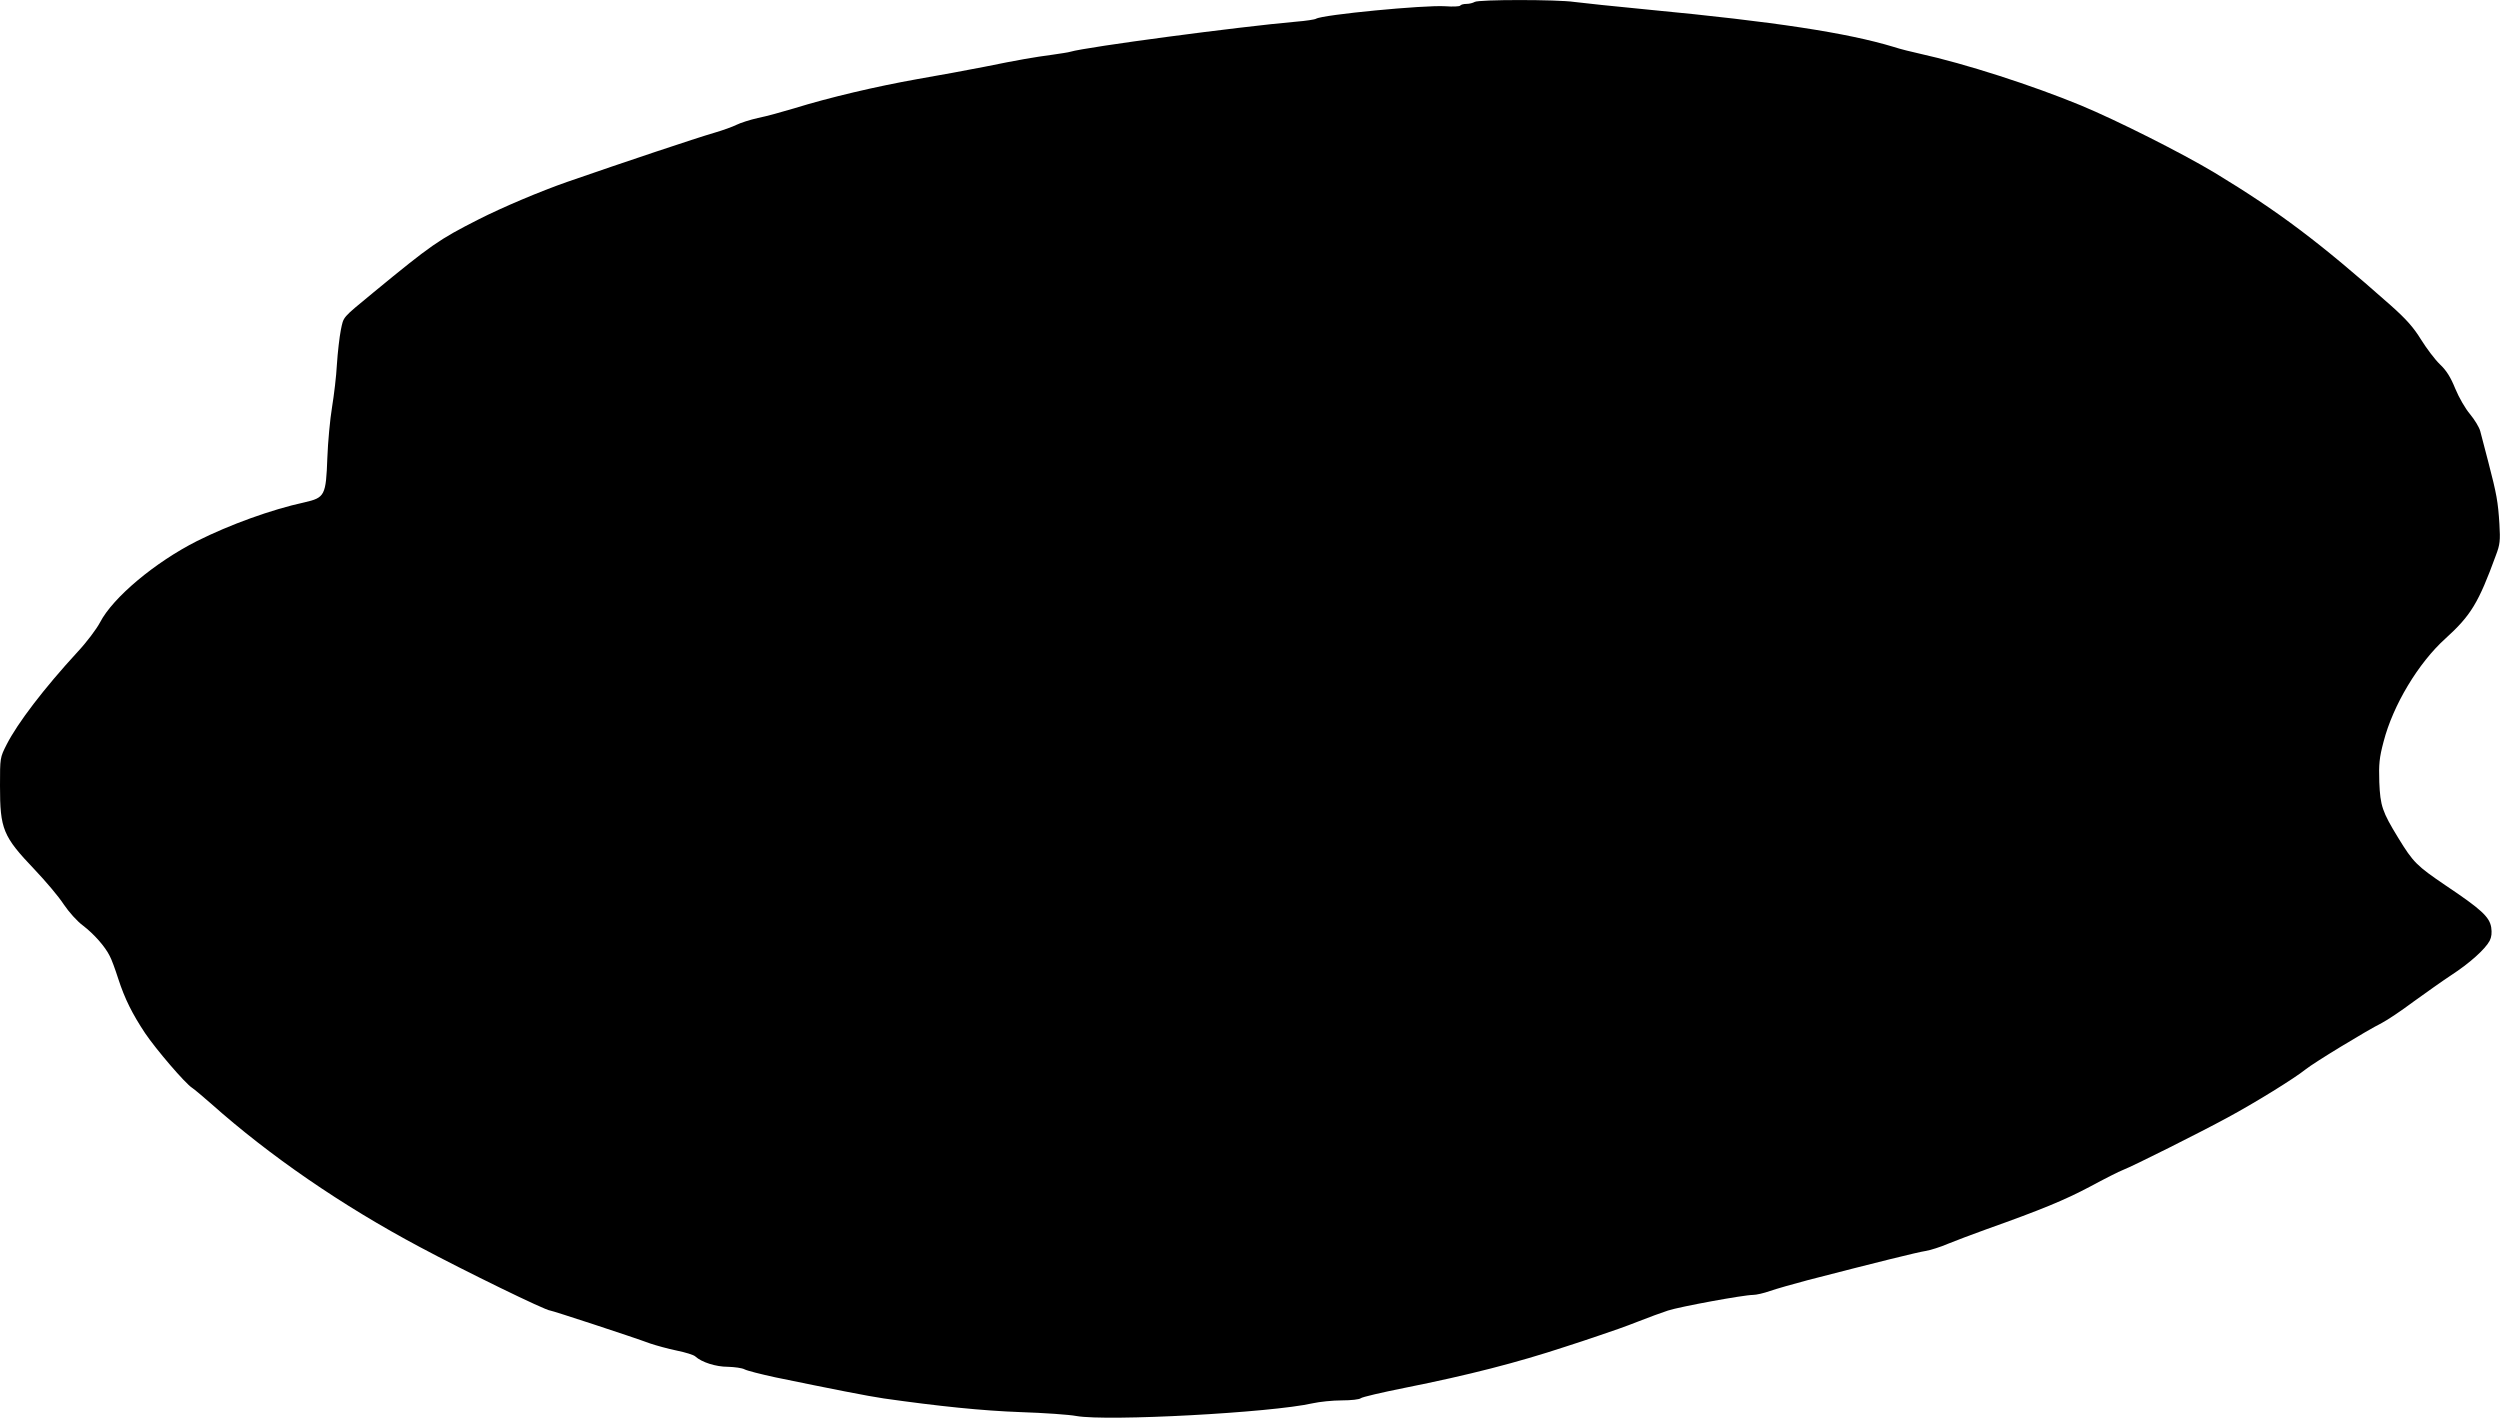 <?xml version="1.0" standalone="no"?>
<!DOCTYPE svg PUBLIC "-//W3C//DTD SVG 20010904//EN"
 "http://www.w3.org/TR/2001/REC-SVG-20010904/DTD/svg10.dtd">
<svg version="1.0" xmlns="http://www.w3.org/2000/svg"
 width="1280pt" height="726pt" viewBox="0 0 1280 726"
 preserveAspectRatio="xMidYMid meet">
<g transform="translate(0,726) scale(0.1,-0.1)"
fill="#000000" stroke="none">
<path d="M7550 7250 c-8 -5 -27 -10 -42 -10 -15 0 -29 -4 -32 -9 -3 -4 -37 -6
-76 -3 -106 7 -628 -43 -662 -64 -6 -4 -52 -11 -102 -15 -295 -26 -1071 -129
-1156 -154 -8 -3 -49 -9 -90 -15 -97 -13 -173 -26 -350 -62 -80 -16 -234 -44
-343 -63 -208 -37 -448 -93 -632 -150 -60 -18 -143 -41 -184 -49 -40 -9 -90
-25 -110 -35 -20 -10 -70 -28 -111 -40 -103 -30 -461 -150 -755 -252 -138 -48
-334 -131 -454 -192 -205 -104 -242 -130 -541 -376 -161 -133 -150 -120 -165
-191 -7 -36 -16 -114 -20 -175 -3 -60 -15 -159 -25 -220 -10 -60 -21 -177 -24
-259 -7 -194 -13 -204 -117 -228 -170 -37 -382 -114 -550 -198 -214 -108 -431
-289 -497 -417 -18 -34 -69 -102 -115 -151 -172 -187 -307 -364 -363 -474 -34
-67 -34 -68 -34 -211 0 -223 15 -259 177 -429 56 -59 124 -139 149 -178 27
-40 69 -87 99 -109 56 -43 113 -107 137 -156 9 -16 28 -68 43 -115 34 -105 73
-182 138 -280 56 -83 205 -257 241 -280 12 -8 56 -45 97 -81 299 -266 667
-520 1069 -734 232 -124 644 -325 667 -325 9 0 413 -132 513 -169 30 -10 91
-27 135 -36 44 -9 87 -22 95 -30 33 -30 105 -53 167 -53 34 -1 72 -6 85 -13
13 -7 84 -25 158 -41 281 -58 478 -97 555 -108 281 -40 505 -63 700 -70 121
-4 250 -13 286 -20 159 -28 998 17 1209 65 36 8 103 15 150 15 48 0 91 5 97
11 6 6 109 30 229 54 321 64 574 129 819 210 44 14 123 40 175 58 52 17 140
48 195 70 55 22 125 47 155 57 61 20 388 80 435 80 17 0 56 9 87 20 32 11 119
36 195 56 352 91 562 143 602 149 24 4 76 20 115 37 39 16 127 49 196 74 281
100 402 150 530 218 74 40 151 79 170 86 52 20 397 193 535 268 141 76 343
201 400 247 42 34 308 196 391 238 27 14 99 62 159 107 61 44 148 106 195 137
94 61 174 133 197 176 10 20 12 41 8 69 -9 54 -52 93 -234 215 -147 100 -165
117 -242 243 -82 134 -92 164 -97 285 -3 93 0 125 22 208 48 186 178 403 317
528 130 118 169 182 258 426 21 55 23 75 18 160 -7 113 -14 153 -57 318 -17
66 -36 137 -41 157 -5 20 -29 59 -52 87 -24 28 -57 85 -76 131 -24 59 -45 93
-79 125 -25 24 -68 81 -96 126 -39 63 -75 104 -156 176 -367 325 -572 479
-900 678 -170 102 -500 268 -685 345 -252 104 -594 214 -825 265 -41 9 -102
24 -135 35 -238 72 -609 129 -1249 190 -176 17 -349 35 -385 40 -87 13 -492
13 -511 0z"/>
</g>
</svg>
